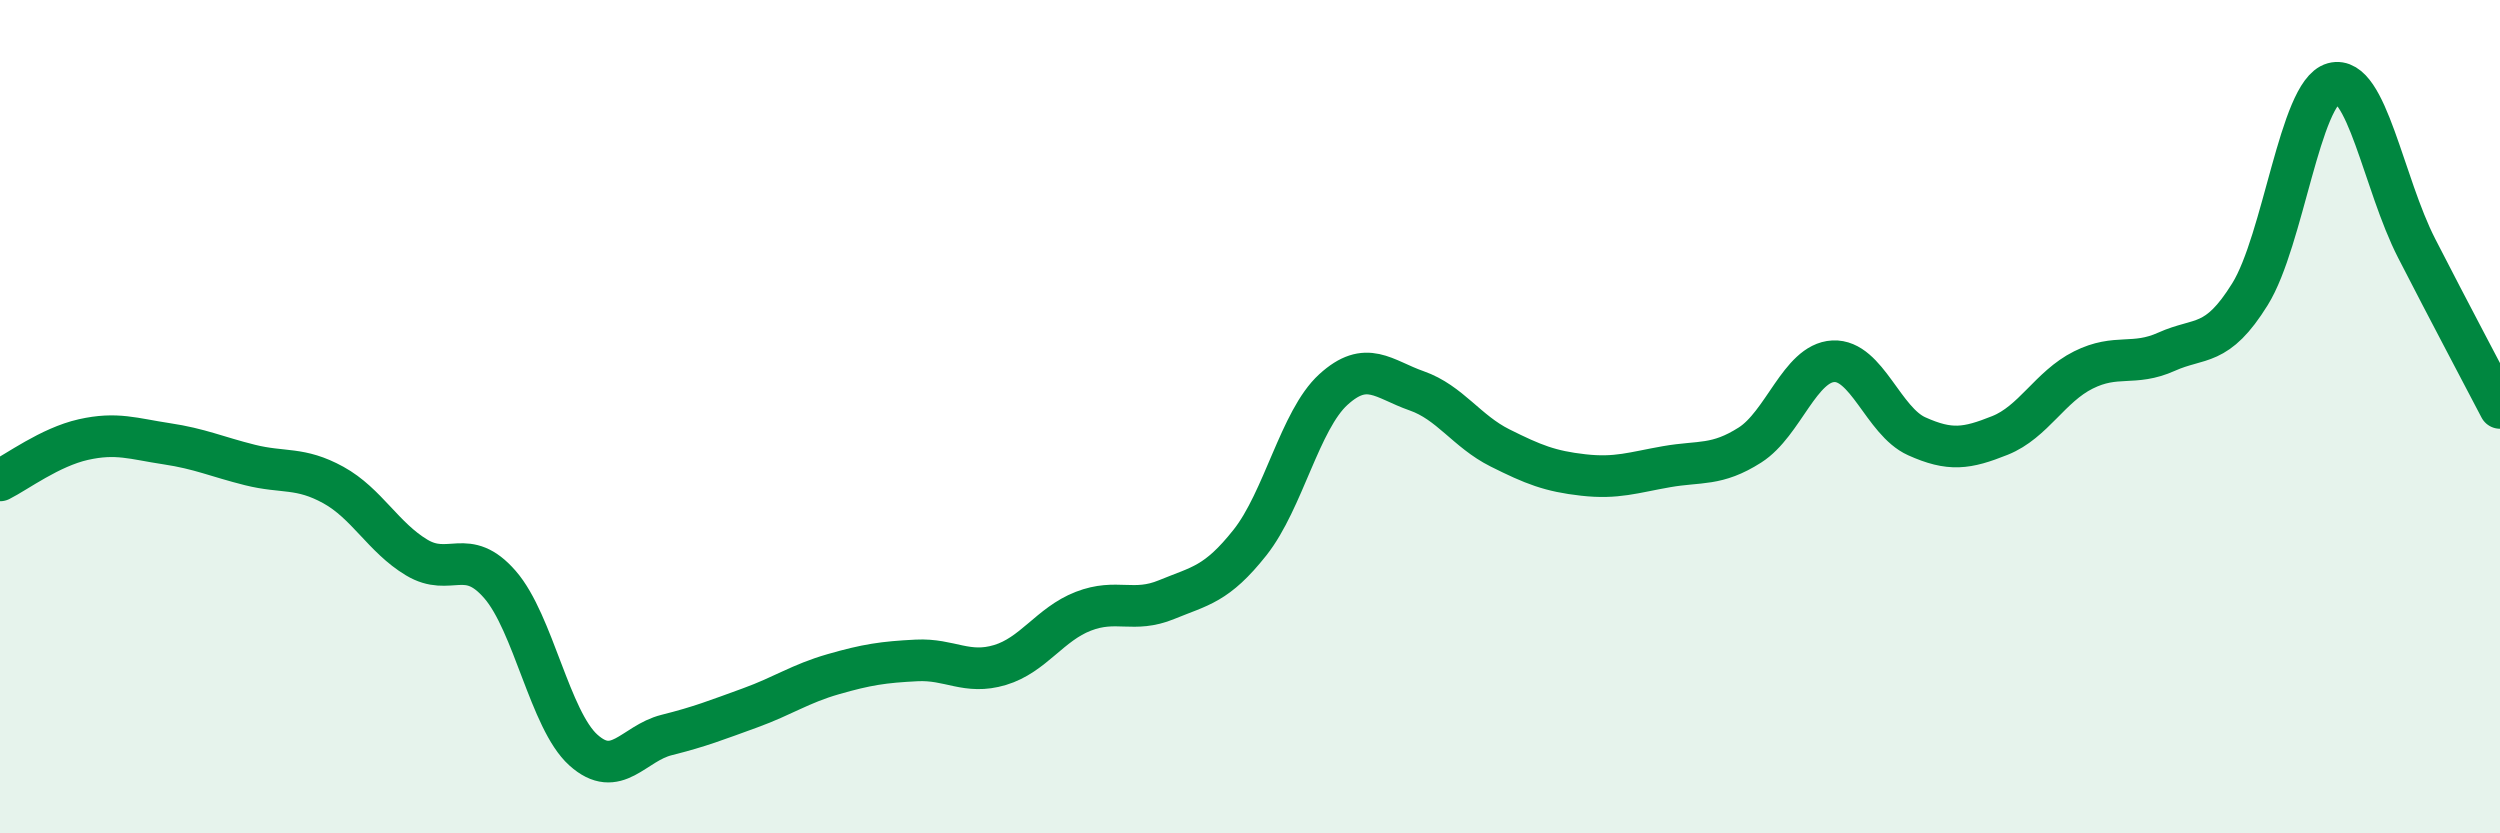 
    <svg width="60" height="20" viewBox="0 0 60 20" xmlns="http://www.w3.org/2000/svg">
      <path
        d="M 0,11.53 C 0.4,11.33 1.2,10.73 2,10.55 C 2.8,10.37 3.2,10.53 4,10.65 C 4.8,10.77 5.2,10.96 6,11.16 C 6.8,11.36 7.2,11.2 8,11.64 C 8.8,12.08 9.2,12.9 10,13.38 C 10.8,13.86 11.2,13.11 12,14.03 C 12.8,14.95 13.2,17.28 14,18 C 14.8,18.72 15.2,17.84 16,17.64 C 16.8,17.44 17.2,17.28 18,16.99 C 18.8,16.7 19.2,16.41 20,16.18 C 20.8,15.95 21.2,15.89 22,15.85 C 22.8,15.81 23.2,16.2 24,15.96 C 24.8,15.72 25.2,14.98 26,14.67 C 26.8,14.36 27.2,14.72 28,14.39 C 28.8,14.06 29.2,14.03 30,13.02 C 30.8,12.01 31.2,10.08 32,9.35 C 32.8,8.62 33.2,9.1 34,9.38 C 34.8,9.66 35.2,10.35 36,10.75 C 36.8,11.15 37.2,11.31 38,11.4 C 38.8,11.49 39.2,11.34 40,11.2 C 40.8,11.06 41.2,11.19 42,10.68 C 42.8,10.17 43.2,8.71 44,8.67 C 44.8,8.63 45.2,10.11 46,10.47 C 46.8,10.83 47.2,10.77 48,10.45 C 48.8,10.13 49.2,9.28 50,8.88 C 50.8,8.48 51.2,8.8 52,8.44 C 52.8,8.08 53.2,8.35 54,7.06 C 54.8,5.77 55.2,2.22 56,2 C 56.8,1.78 57.2,4.4 58,5.96 C 58.8,7.52 59.6,9.02 60,9.79L60 20L0 20Z"
        fill="#008740"
        opacity="0.1"
        stroke-linecap="round"
        stroke-linejoin="round"
      />
      <path
        d="M 0,11.53 C 0.4,11.33 1.2,10.73 2,10.55 C 2.8,10.37 3.2,10.53 4,10.65 C 4.8,10.77 5.2,10.96 6,11.16 C 6.8,11.36 7.2,11.2 8,11.64 C 8.8,12.08 9.2,12.9 10,13.38 C 10.8,13.86 11.2,13.11 12,14.03 C 12.8,14.95 13.2,17.28 14,18 C 14.8,18.72 15.2,17.84 16,17.64 C 16.8,17.44 17.2,17.28 18,16.99 C 18.8,16.7 19.2,16.41 20,16.18 C 20.8,15.95 21.2,15.89 22,15.85 C 22.8,15.81 23.2,16.2 24,15.96 C 24.8,15.72 25.2,14.98 26,14.67 C 26.8,14.36 27.2,14.72 28,14.39 C 28.8,14.06 29.2,14.03 30,13.02 C 30.8,12.01 31.2,10.08 32,9.35 C 32.8,8.62 33.2,9.1 34,9.38 C 34.8,9.66 35.2,10.35 36,10.75 C 36.8,11.15 37.2,11.31 38,11.4 C 38.8,11.49 39.2,11.34 40,11.2 C 40.8,11.06 41.2,11.19 42,10.68 C 42.8,10.17 43.2,8.71 44,8.67 C 44.8,8.63 45.2,10.11 46,10.47 C 46.8,10.83 47.2,10.77 48,10.45 C 48.8,10.13 49.2,9.28 50,8.88 C 50.8,8.48 51.2,8.8 52,8.44 C 52.8,8.08 53.2,8.35 54,7.06 C 54.8,5.77 55.2,2.22 56,2 C 56.8,1.78 57.2,4.4 58,5.96 C 58.8,7.52 59.6,9.02 60,9.79"
        stroke="#008740"
        stroke-width="1"
        fill="none"
        stroke-linecap="round"
        stroke-linejoin="round"
      />
    </svg>
  